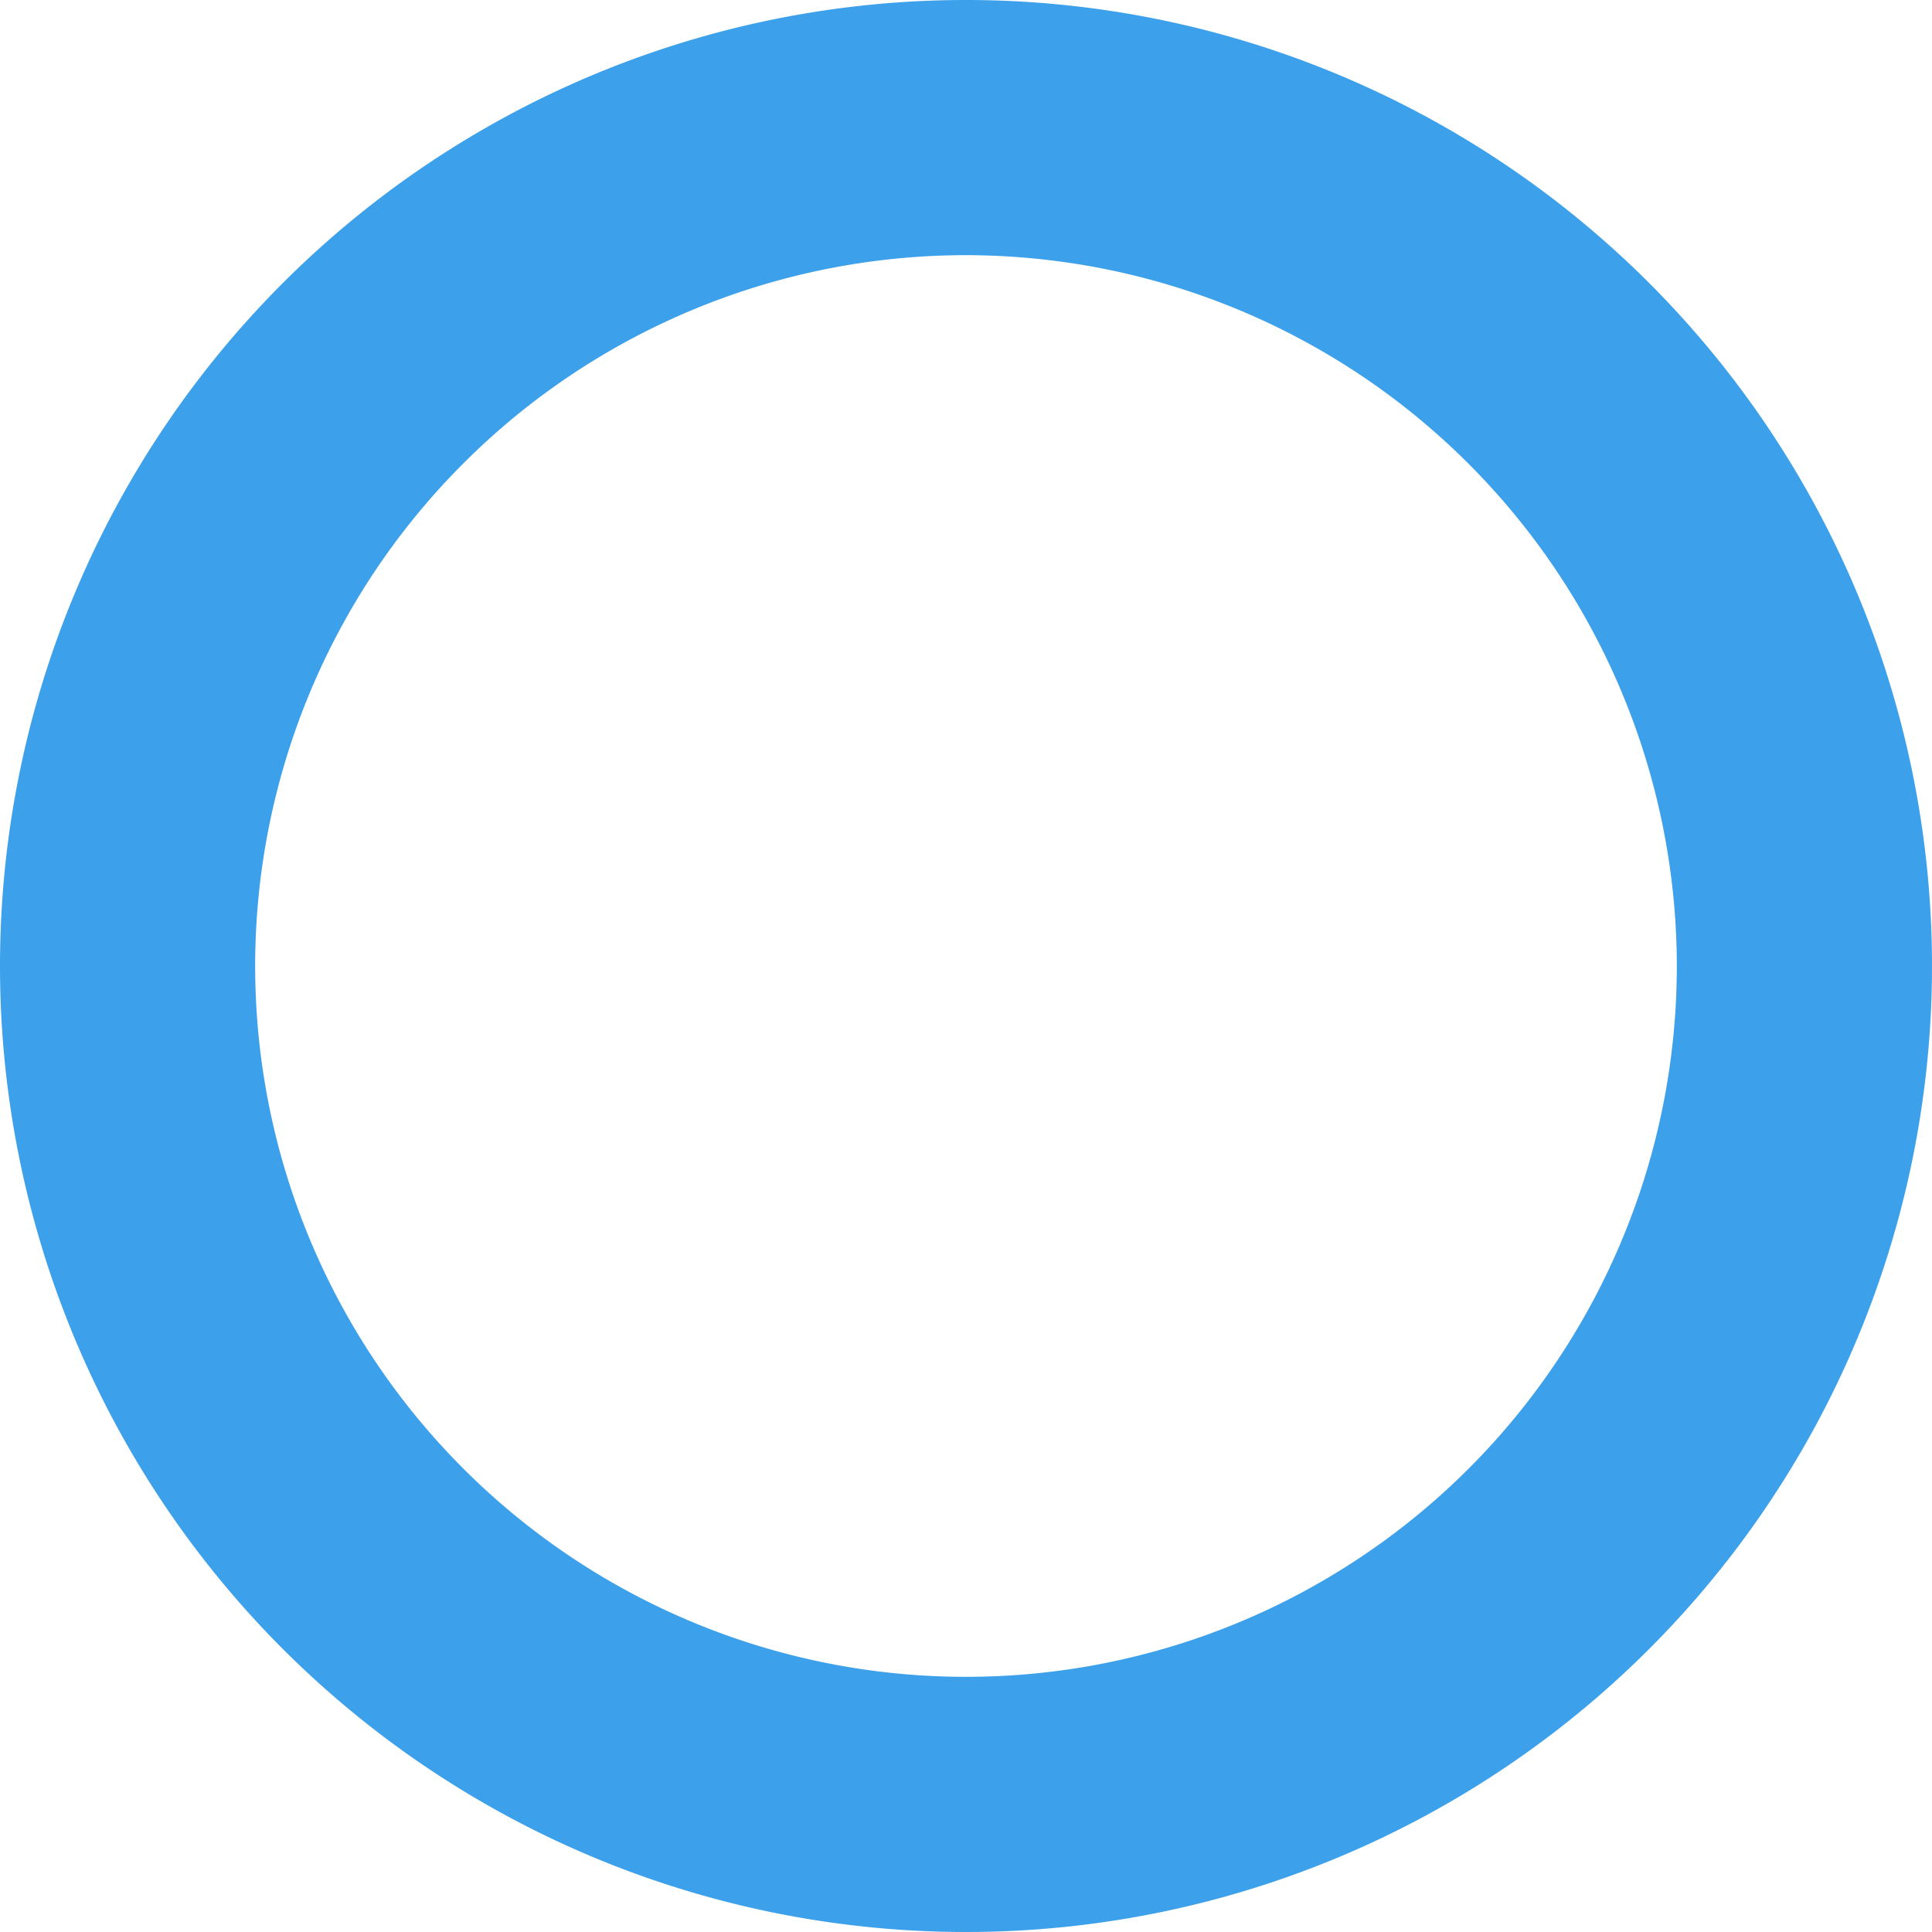 <svg xmlns="http://www.w3.org/2000/svg" width="53" height="53" viewBox="0 0 53 53"><path d="M26.5,7A19.5,19.5,0,1,0,46,26.5,19.522,19.522,0,0,0,26.5,7m0-7A26.5,26.5,0,1,1,0,26.5,26.5,26.5,0,0,1,26.5,0Z" fill="#3ca0ea"/></svg>